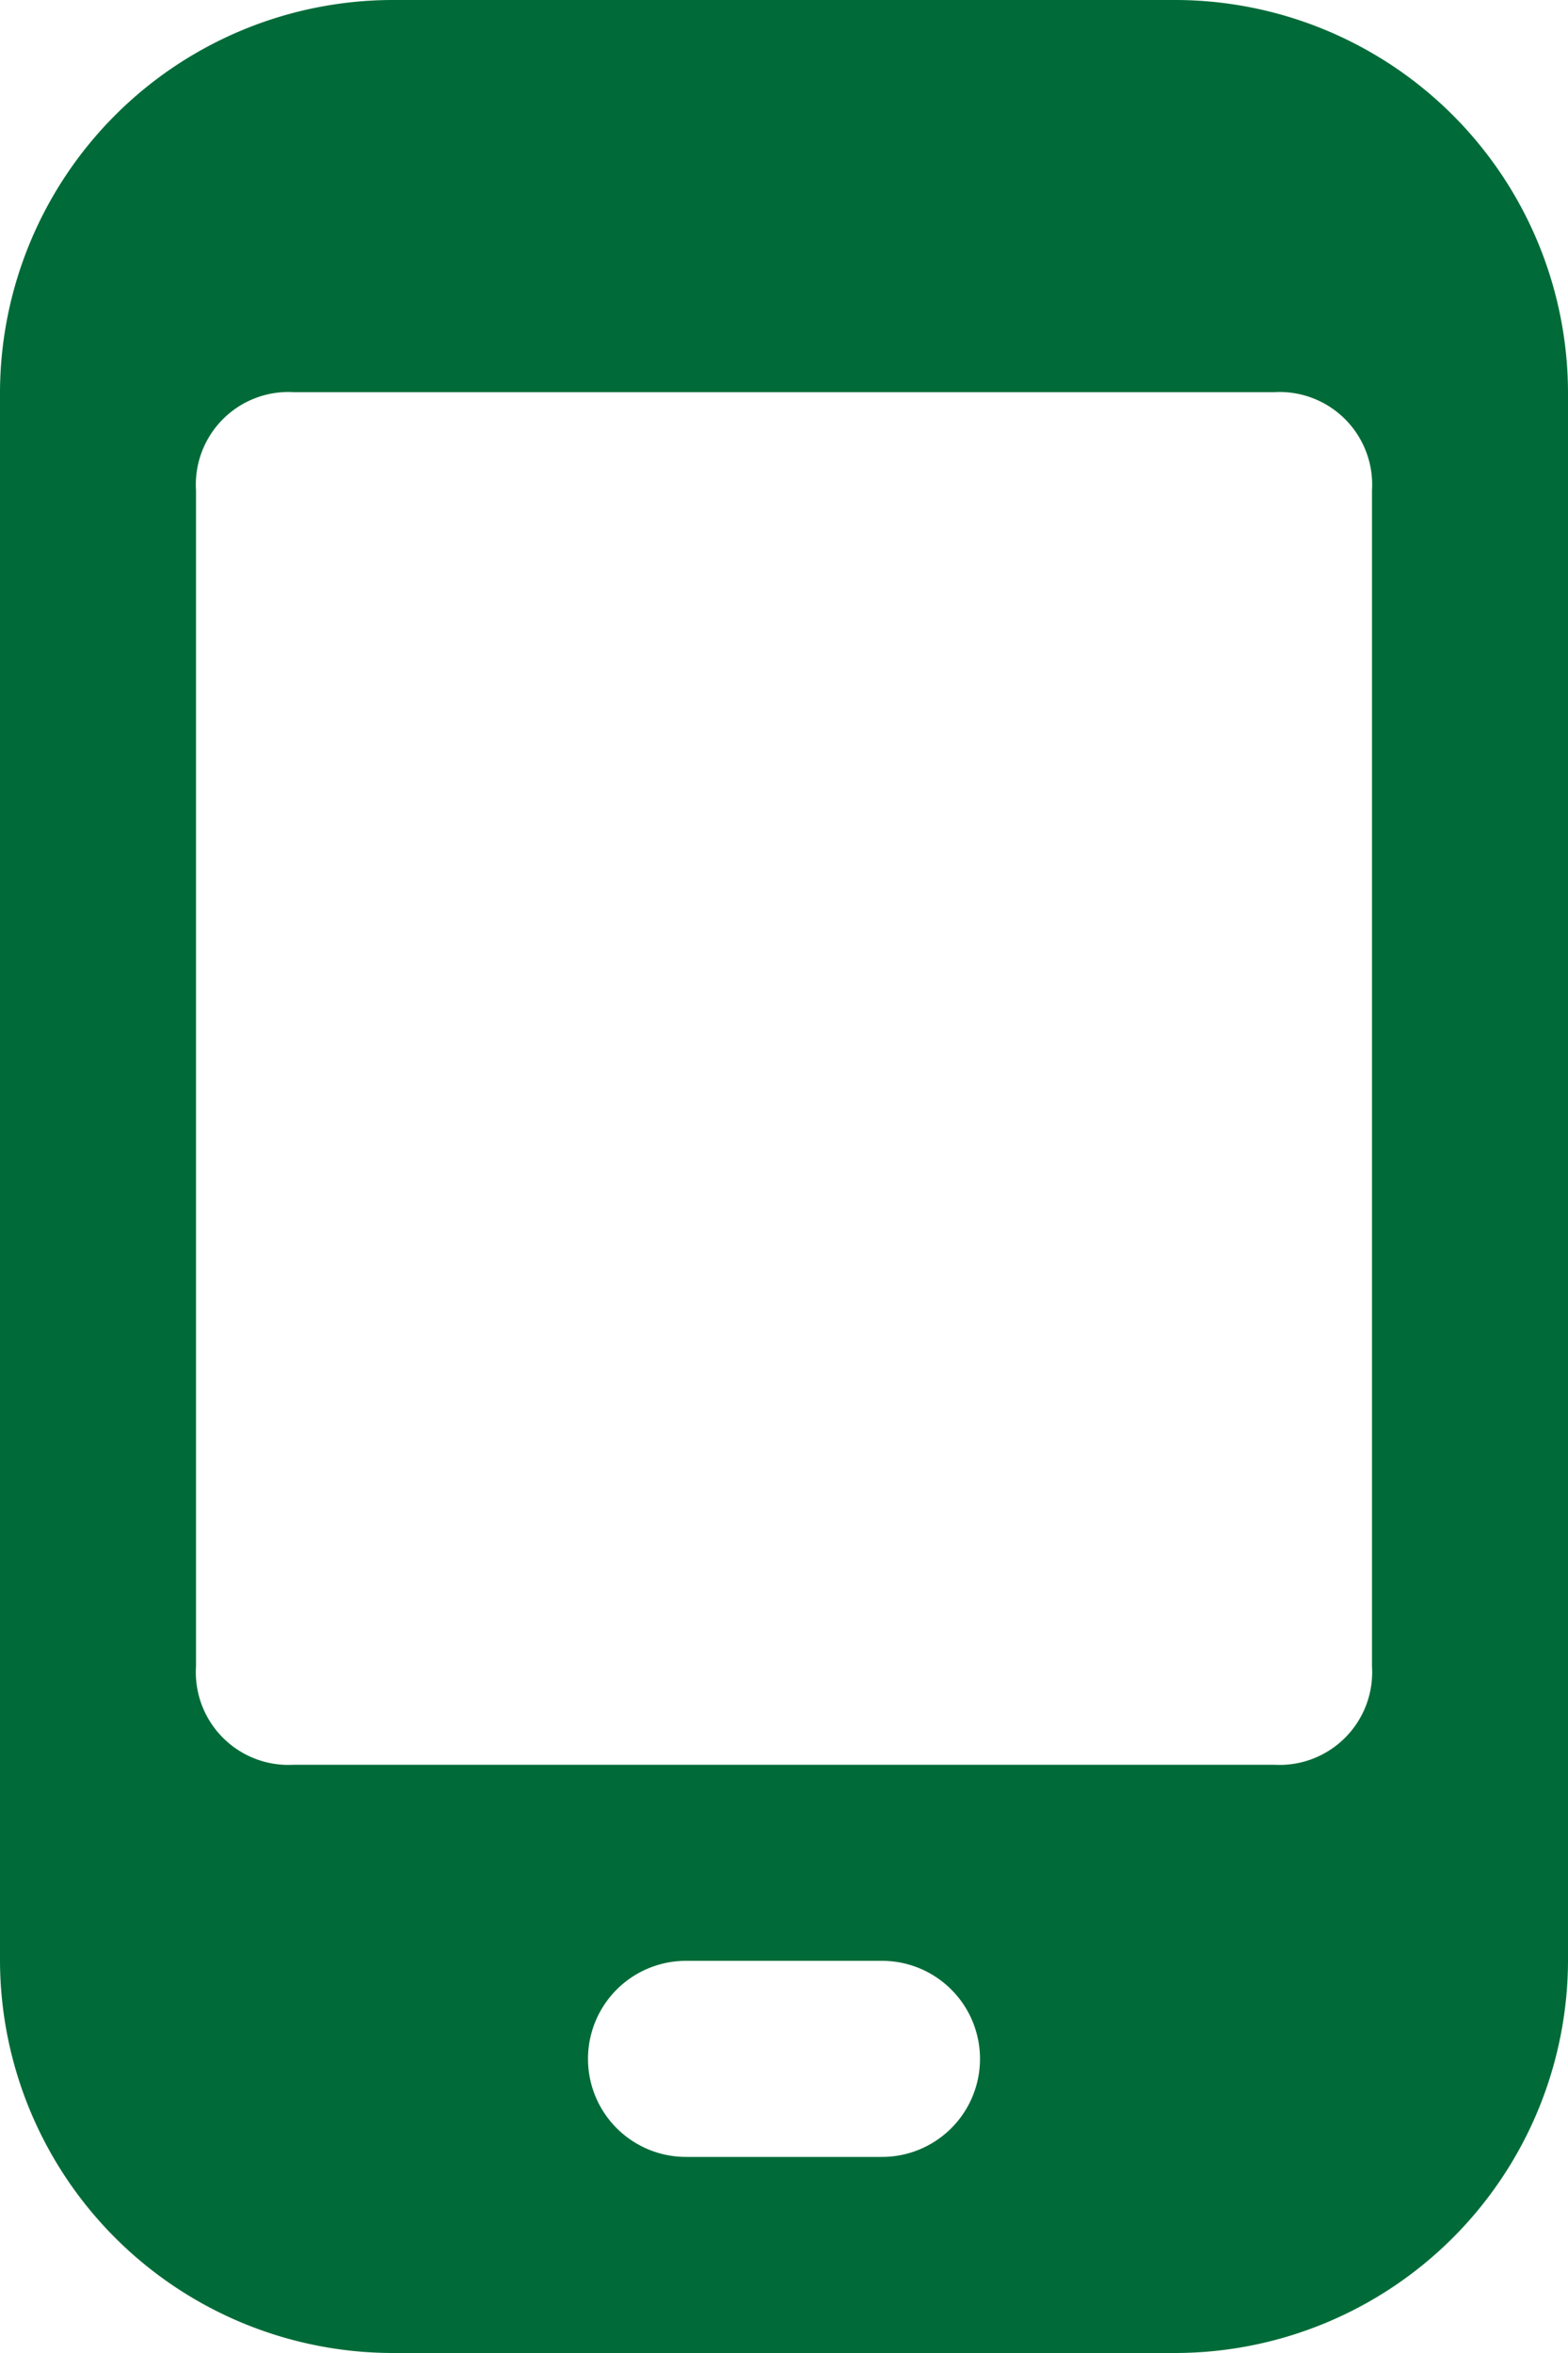 <?xml version="1.0" encoding="UTF-8"?> <svg xmlns="http://www.w3.org/2000/svg" width="16" height="24" viewBox="0 0 16 24"><g id="icon-call" transform="translate(-4)"><path id="mobile" d="M20,4a4.012,4.012,0,0,0-4-4H8A4.012,4.012,0,0,0,4,4V20a4.012,4.012,0,0,0,4,4h8a4.012,4.012,0,0,0,4-4ZM13,22H11a1,1,0,0,1,0-2h2a1,1,0,0,1,0,2Zm5-5a.945.945,0,0,1-1,1H7a.945.945,0,0,1-1-1V5A.945.945,0,0,1,7,4H17a.945.945,0,0,1,1,1Z" fill="#006b38"></path></g></svg> 